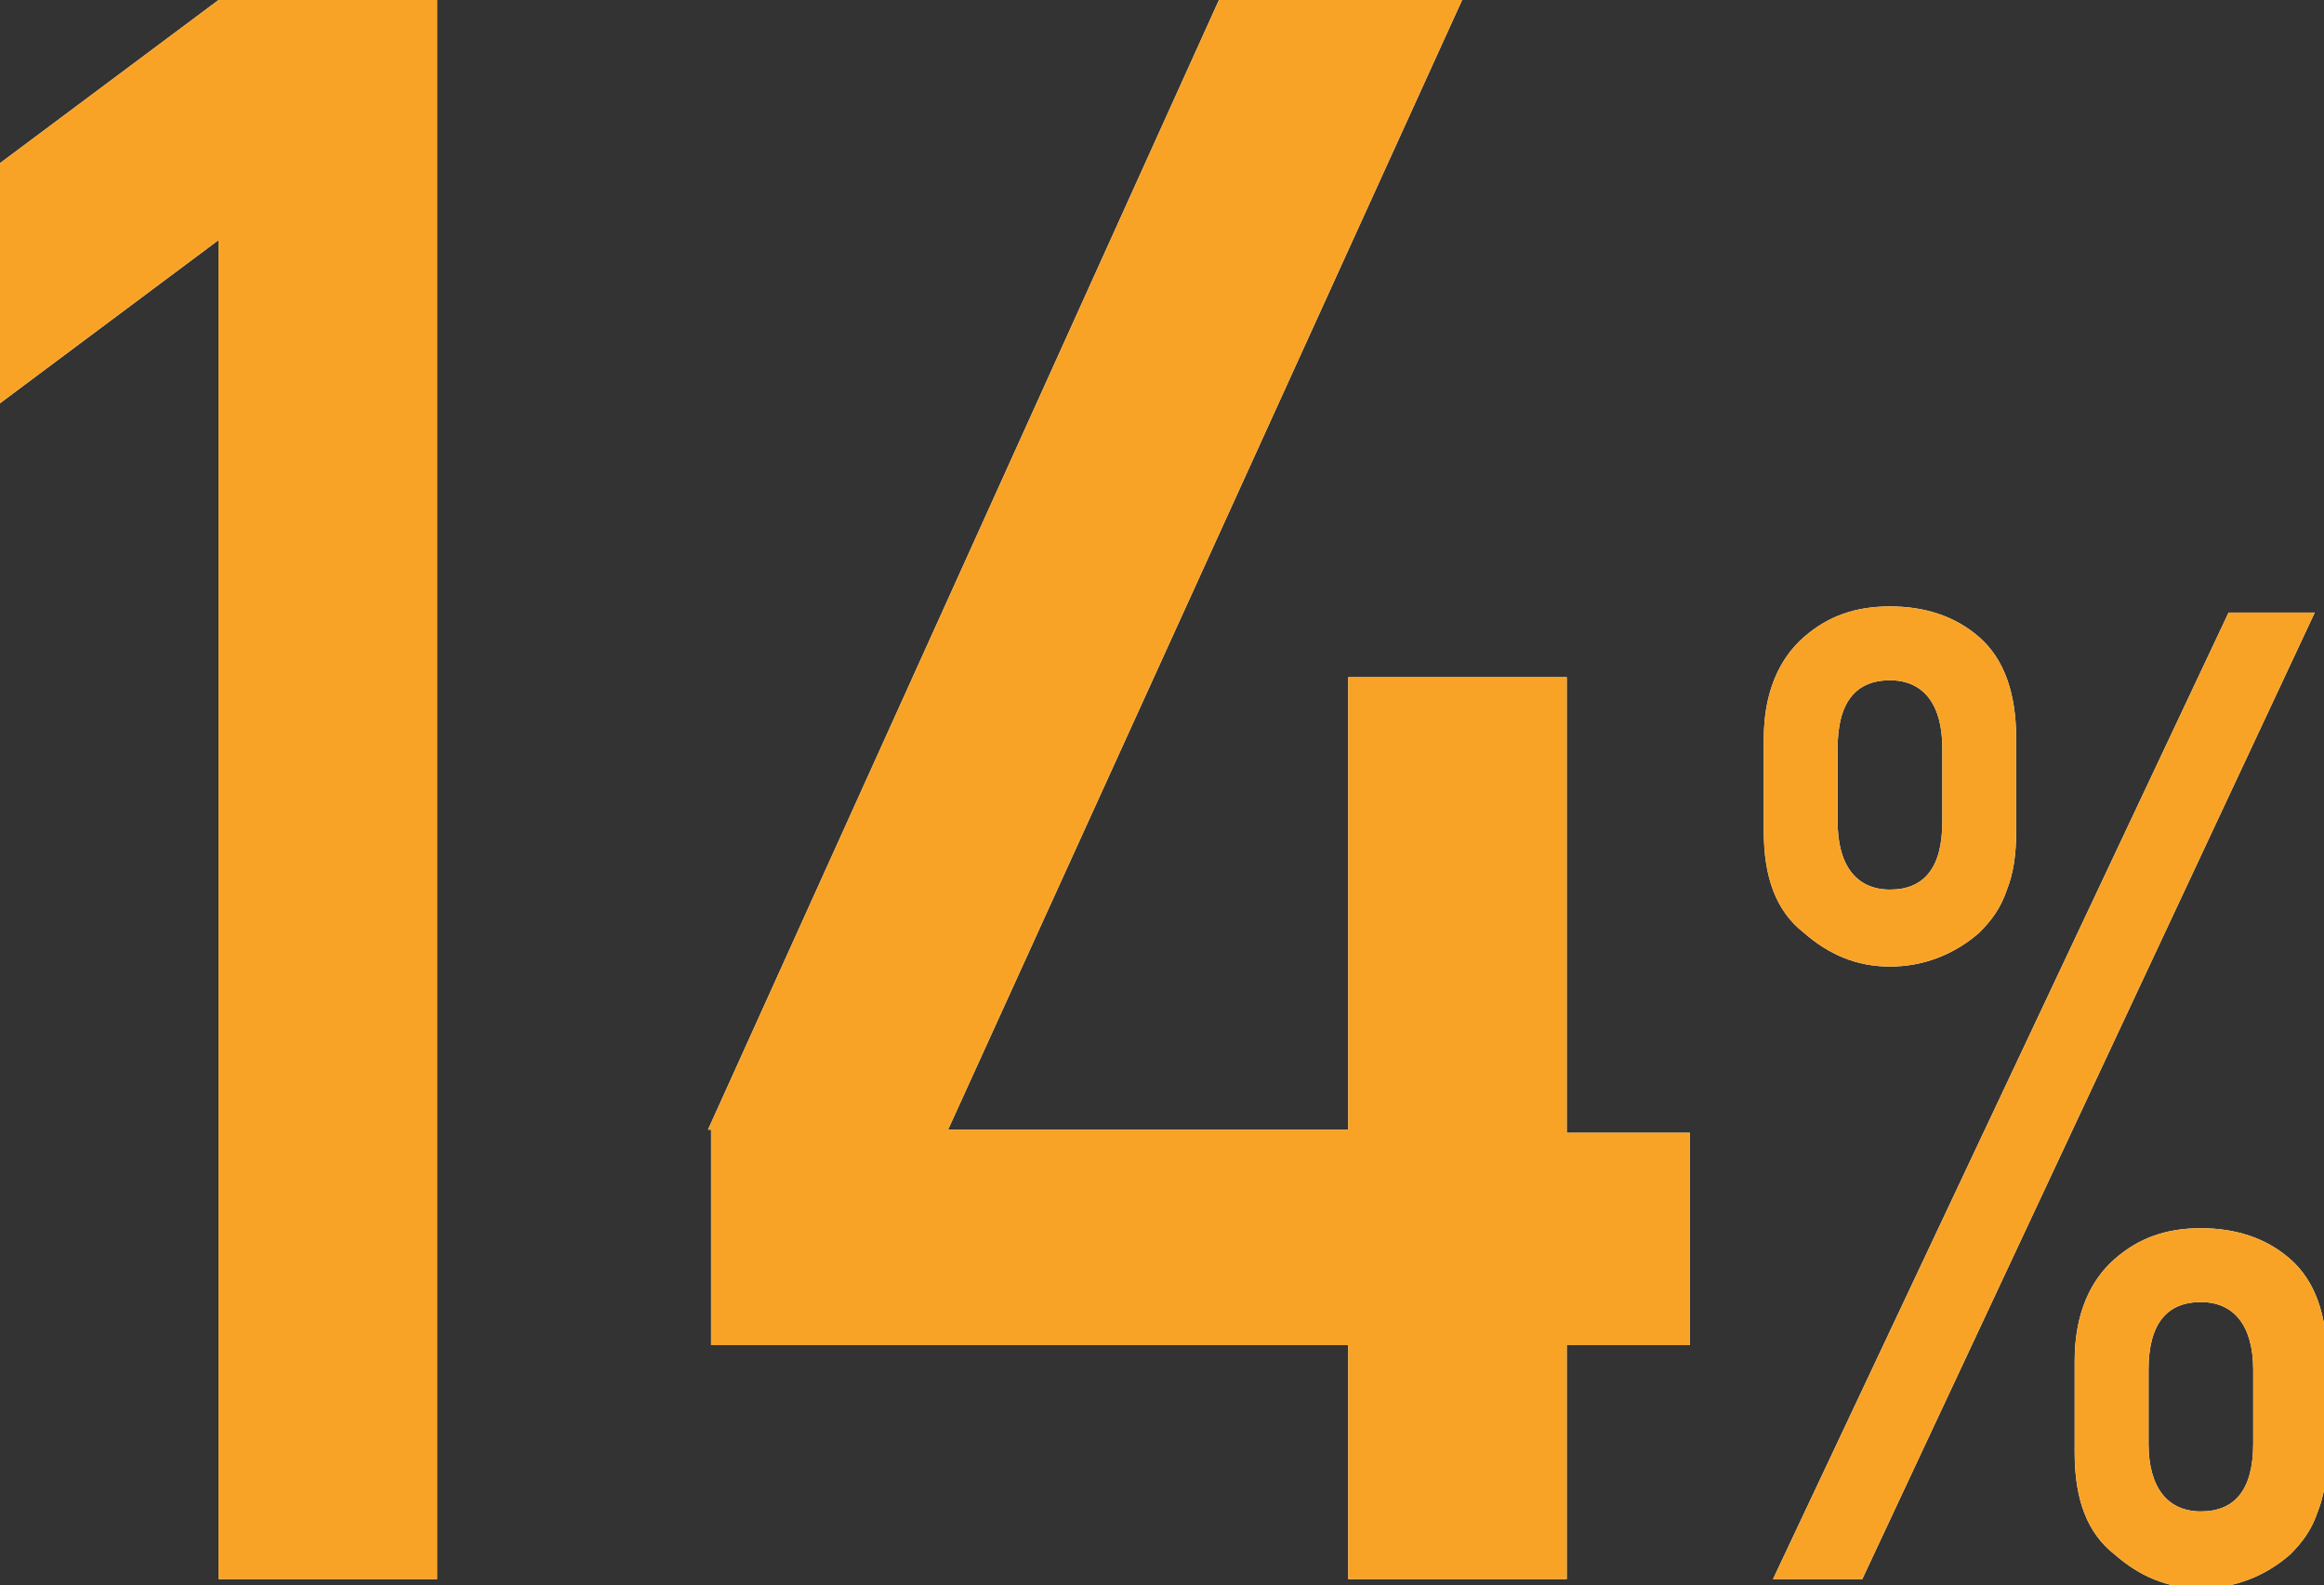 <?xml version="1.0" encoding="utf-8"?>
<!-- Generator: Adobe Illustrator 22.1.0, SVG Export Plug-In . SVG Version: 6.00 Build 0)  -->
<svg version="1.1" id="レイヤー_1" xmlns="http://www.w3.org/2000/svg" xmlns:xlink="http://www.w3.org/1999/xlink" x="0px"
	 y="0px" viewBox="0 0 75.5 51.5" style="enable-background:new 0 0 75.5 51.5;" xml:space="preserve">
<rect x="0" y="0" width="75.5" height="51.5" fill="#333333" stroke="none"/>
<style type="text/css">
	.st0{fill:#FFFFFF;}
	.st1{fill:#F9A326;}
</style>
<g>
	<g>
		<path class="st0" d="M7.1,7.8L0,13.1V5.3L7.1,0h7.1v51.3H7.1V7.8z"/>
		<path class="st0" d="M23,36.7L39.6,0h7.9L30.8,36.7h13V22h7.1v14.8h4v6.9h-4v7.6h-7.1v-7.6l-20.7,0V36.7z"/>
		<path class="st0" d="M57.3,24c0-1.5,0.5-2.6,1.3-3.3c0.8-0.7,1.7-1,2.8-1c1.1,0,2.1,0.3,2.9,1c0.8,0.7,1.2,1.8,1.2,3.3v3
			c0,0.8-0.1,1.4-0.3,1.9c-0.2,0.6-0.5,1-0.9,1.4c-0.8,0.7-1.8,1.1-2.9,1.1c-1.1,0-2-0.4-2.8-1.1c-0.9-0.7-1.3-1.8-1.3-3.3V24z
			 M72.4,19.9h2.8L60.5,51.3h-2.9L72.4,19.9z M59.7,26.7c0,1.4,0.6,2.2,1.7,2.2c1.1,0,1.7-0.7,1.7-2.2v-2.4c0-1.4-0.6-2.2-1.7-2.2
			c-1.1,0-1.7,0.7-1.7,2.2V26.7z M67.4,44.2c0-1.5,0.5-2.6,1.3-3.3c0.8-0.7,1.7-1,2.8-1c1.1,0,2.1,0.3,2.9,1
			c0.8,0.7,1.2,1.8,1.2,3.3v3c0,0.8-0.1,1.4-0.3,1.9c-0.2,0.6-0.5,1-0.9,1.4c-0.8,0.7-1.8,1.1-2.9,1.1c-1.1,0-2-0.4-2.8-1.1
			c-0.9-0.7-1.3-1.8-1.3-3.3V44.2z M69.8,46.9c0,1.4,0.6,2.2,1.7,2.2c1.1,0,1.7-0.7,1.7-2.2v-2.4c0-1.4-0.6-2.2-1.7-2.2
			c-1.1,0-1.7,0.7-1.7,2.2V46.9z"/>
	</g>
	<g>
		<path class="st1" d="M7.1,7.8L0,13.1V5.3L7.1,0h7.1v51.3H7.1V7.8z"/>
		<path class="st1" d="M23,36.7L39.6,0h7.9L30.8,36.7h13V22h7.1v14.8h4v6.9h-4v7.6h-7.1v-7.6l-20.7,0V36.7z"/>
		<path class="st1" d="M57.3,24c0-1.5,0.5-2.6,1.3-3.3c0.8-0.7,1.7-1,2.8-1c1.1,0,2.1,0.3,2.9,1c0.8,0.7,1.2,1.8,1.2,3.3v3
			c0,0.8-0.1,1.4-0.3,1.9c-0.2,0.6-0.5,1-0.9,1.4c-0.8,0.7-1.8,1.1-2.9,1.1c-1.1,0-2-0.4-2.8-1.1c-0.9-0.7-1.3-1.8-1.3-3.3V24z
			 M72.4,19.9h2.8L60.5,51.3h-2.9L72.4,19.9z M59.7,26.7c0,1.4,0.6,2.2,1.7,2.2c1.1,0,1.7-0.7,1.7-2.2v-2.4c0-1.4-0.6-2.2-1.7-2.2
			c-1.1,0-1.7,0.7-1.7,2.2V26.7z M67.4,44.2c0-1.5,0.5-2.6,1.3-3.3c0.8-0.7,1.7-1,2.8-1c1.1,0,2.1,0.3,2.9,1
			c0.8,0.7,1.2,1.8,1.2,3.3v3c0,0.8-0.1,1.4-0.3,1.9c-0.2,0.6-0.5,1-0.9,1.4c-0.8,0.7-1.8,1.1-2.9,1.1c-1.1,0-2-0.4-2.8-1.1
			c-0.9-0.7-1.3-1.8-1.3-3.3V44.2z M69.8,46.9c0,1.4,0.6,2.2,1.7,2.2c1.1,0,1.7-0.7,1.7-2.2v-2.4c0-1.4-0.6-2.2-1.7-2.2
			c-1.1,0-1.7,0.7-1.7,2.2V46.9z"/>
	</g>
</g>
</svg>

